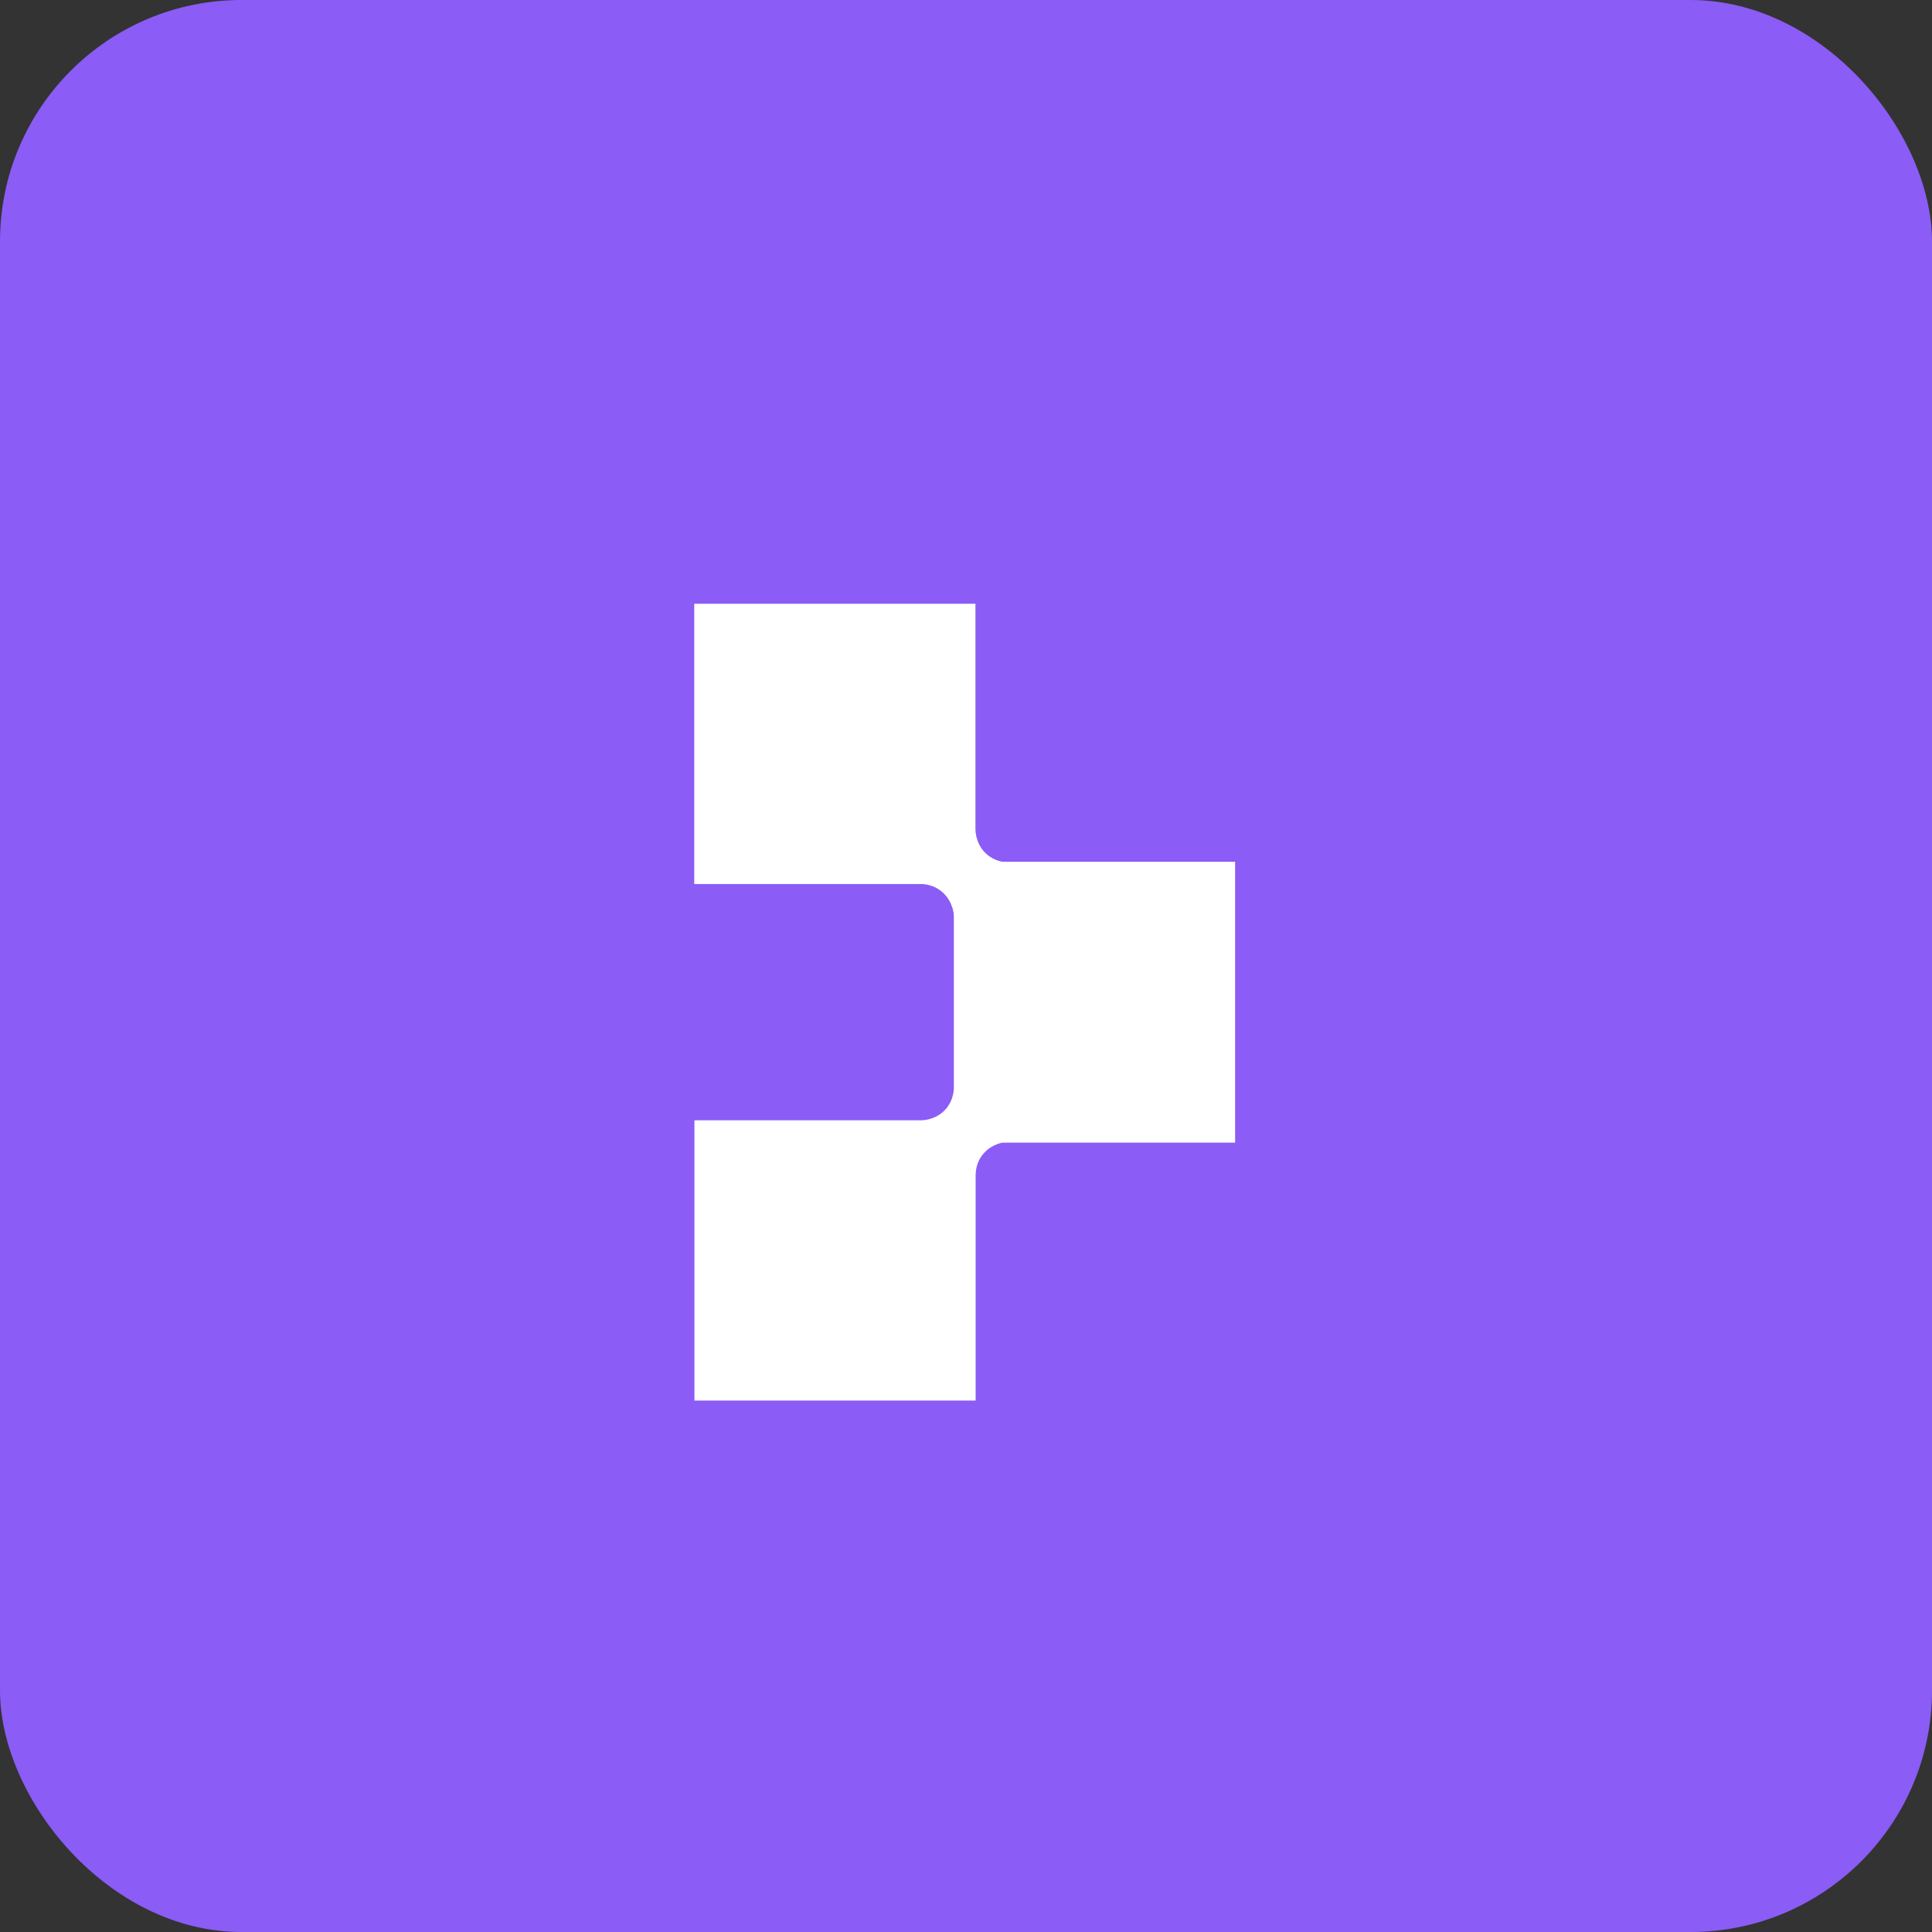 <svg width="32" height="32" viewBox="0 0 32 32" fill="none" xmlns="http://www.w3.org/2000/svg">
  <rect x="0" y="0" width="32" height="32" fill="#333333" stroke="none"/>
  <rect width="32" height="32" rx="4" fill="#8b5cf6"/>
  <g transform="translate(11.5, 10) scale(1.1, 1.1)">
    <path
      clipRule="evenodd"
      d="m8.142 8.105h.001v-4.22h-3.505c-.069-.013-.135-.04-.193-.081-.003-.002-.007-.005-.01-.007-.003-.002-.007-.005-.01-.007-.069-.054-.121-.124-.153-.204v-.001l0.0.001v-.001h-0v-0c-.001-.002-.002-.003-.002-.005-.022-.057-.035-.118-.037-.18v-.015-3.385h-4.234v4.22h3.381.02c.105 0 .209.029.294.09.007.005.014.01.021.016.069.054.121.124.153.204v.001c.008.018.015.036.021.054.006.023.011.046.015.069.003.02.004.039.004.059v.017 2.571c-.005.096-.035.189-.09.267l-.007.01-.007.01c-.054.069-.125.12-.204.152h-.001l-0.0 0h-0v0l-.01.004c-.052.02-.108.031-.165.034l-.009 0h-.017-3.396v4.22h4.234v-3.37-.019c0-.104.029-.208.09-.293.005-.007.01-.014.016-.021.054-.069.125-.12.204-.152h.001c.009-.004.017-.008.026-.011.021-.007.042-.013.064-.017h3.506z"
      fill="white"
      fillRule="evenodd"
    />
  </g>
</svg>